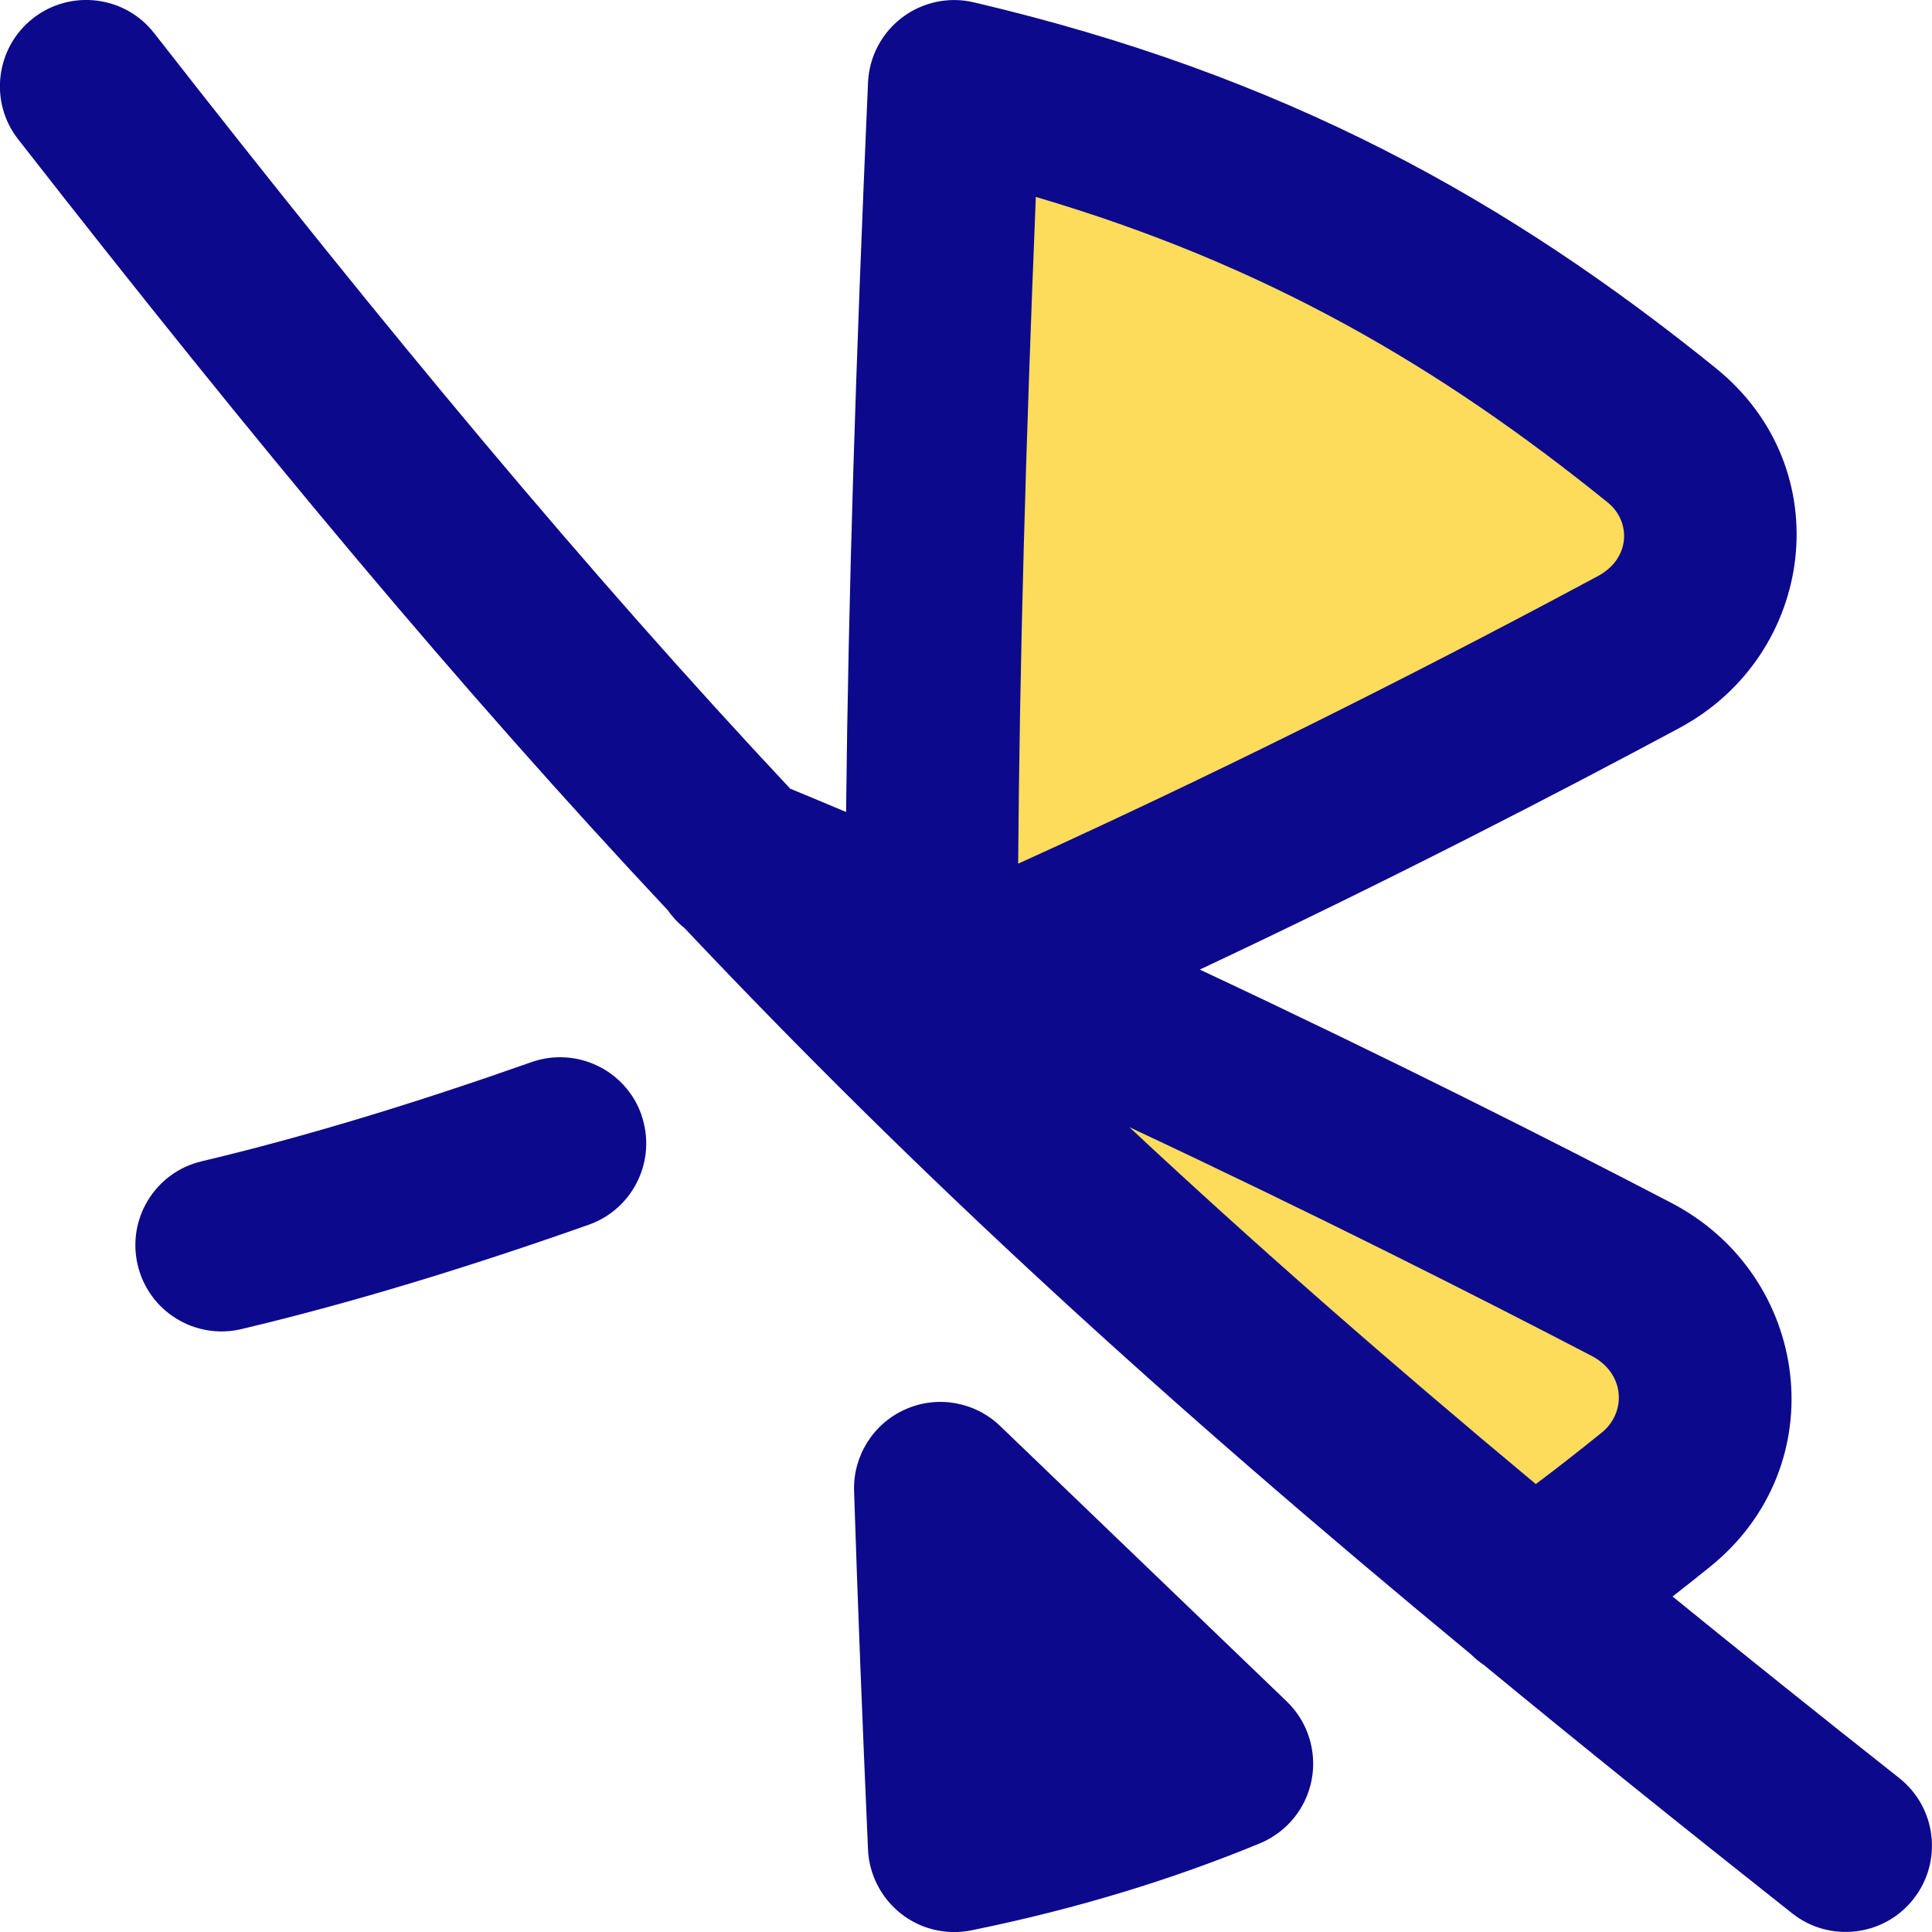 <svg xmlns="http://www.w3.org/2000/svg" fill="none" viewBox="0 0 14 14" id="Bluetooth-Disabled--Streamline-Flex">
  <desc>
    Bluetooth Disabled Streamline Icon: https://streamlinehq.com
  </desc>
  <g id="bluetooth-disabled--bluetooth-internet-server-network-wireless-disabled-off-connection">
    <path id="Vector" fill="#fddc5c" d="M11.874 4.725c-1.085 0.583 -2.794 1.464 -4.683 2.301 1.86 0.831 3.543 1.679 4.63 2.245 0.627 0.326 0.724 1.156 0.177 1.598 -0.298 0.24 -0.596 0.467 -0.897 0.679L6.751 7.644c-0.001 -0.141 -0.001 -0.283 -0.002 -0.424 -0 -0.13 -0 -0.259 0 -0.389 0.004 -1.869 0.058 -3.776 0.164 -6.205 2.151 0.505 3.683 1.361 5.128 2.53 0.536 0.434 0.442 1.242 -0.168 1.57Z" stroke-width="1"></path>
    <path id="Union" fill="#0c098c" fill-rule="evenodd" d="M0.132 1.01C-0.081 0.738 -0.032 0.345 0.24 0.132c0.272 -0.212 0.665 -0.164 0.877 0.108C2.825 2.427 4.263 4.153 5.726 5.715c0.135 0.056 0.271 0.112 0.405 0.169 0.017 -1.588 0.07 -3.257 0.159 -5.286 0.008 -0.186 0.099 -0.359 0.247 -0.471 0.148 -0.112 0.339 -0.153 0.52 -0.11C9.312 0.546 10.927 1.45 12.435 2.669c0.902 0.73 0.717 2.079 -0.265 2.606 -0.849 0.456 -2.077 1.093 -3.476 1.751 1.368 0.641 2.572 1.25 3.416 1.69 1.009 0.525 1.195 1.901 0.281 2.638 -0.09 0.073 -0.18 0.144 -0.271 0.215 0.519 0.422 1.065 0.859 1.642 1.315 0.271 0.214 0.317 0.607 0.103 0.878 -0.214 0.271 -0.607 0.317 -0.878 0.103 -0.799 -0.632 -1.539 -1.227 -2.233 -1.799 -0.034 -0.023 -0.066 -0.049 -0.096 -0.079 -2.237 -1.848 -3.99 -3.453 -5.699 -5.263 -0.047 -0.037 -0.087 -0.081 -0.121 -0.129C3.342 5 1.872 3.239 0.132 1.01ZM8.183 8.167c0.903 0.844 1.867 1.688 2.946 2.587 0.159 -0.119 0.318 -0.244 0.477 -0.372 0.181 -0.146 0.172 -0.429 -0.073 -0.557 -0.83 -0.432 -2.011 -1.03 -3.351 -1.658Zm-0.805 -1.91c0.011 -1.475 0.054 -3.005 0.128 -4.83 1.671 0.492 2.932 1.234 4.144 2.214 0.17 0.137 0.167 0.405 -0.07 0.533 -0.992 0.533 -2.507 1.316 -4.201 2.084ZM4.647 8.077c0.115 0.325 -0.055 0.683 -0.381 0.798 -0.855 0.302 -1.706 0.564 -2.516 0.756 -0.336 0.08 -0.673 -0.128 -0.752 -0.464 -0.08 -0.336 0.128 -0.673 0.464 -0.752 0.756 -0.179 1.563 -0.427 2.388 -0.718 0.325 -0.115 0.683 0.055 0.798 0.381Zm2.6 2.256c-0.183 -0.176 -0.455 -0.224 -0.687 -0.12 -0.232 0.103 -0.379 0.337 -0.371 0.591 0.026 0.811 0.06 1.668 0.101 2.599 0.008 0.182 0.096 0.352 0.24 0.465 0.144 0.113 0.33 0.156 0.509 0.12 0.757 -0.154 1.446 -0.365 2.09 -0.63 0.195 -0.081 0.337 -0.254 0.376 -0.462 0.039 -0.207 -0.029 -0.421 -0.181 -0.567l-2.077 -1.996Z" clip-rule="evenodd" stroke-width="1"></path>
  </g>
</svg>